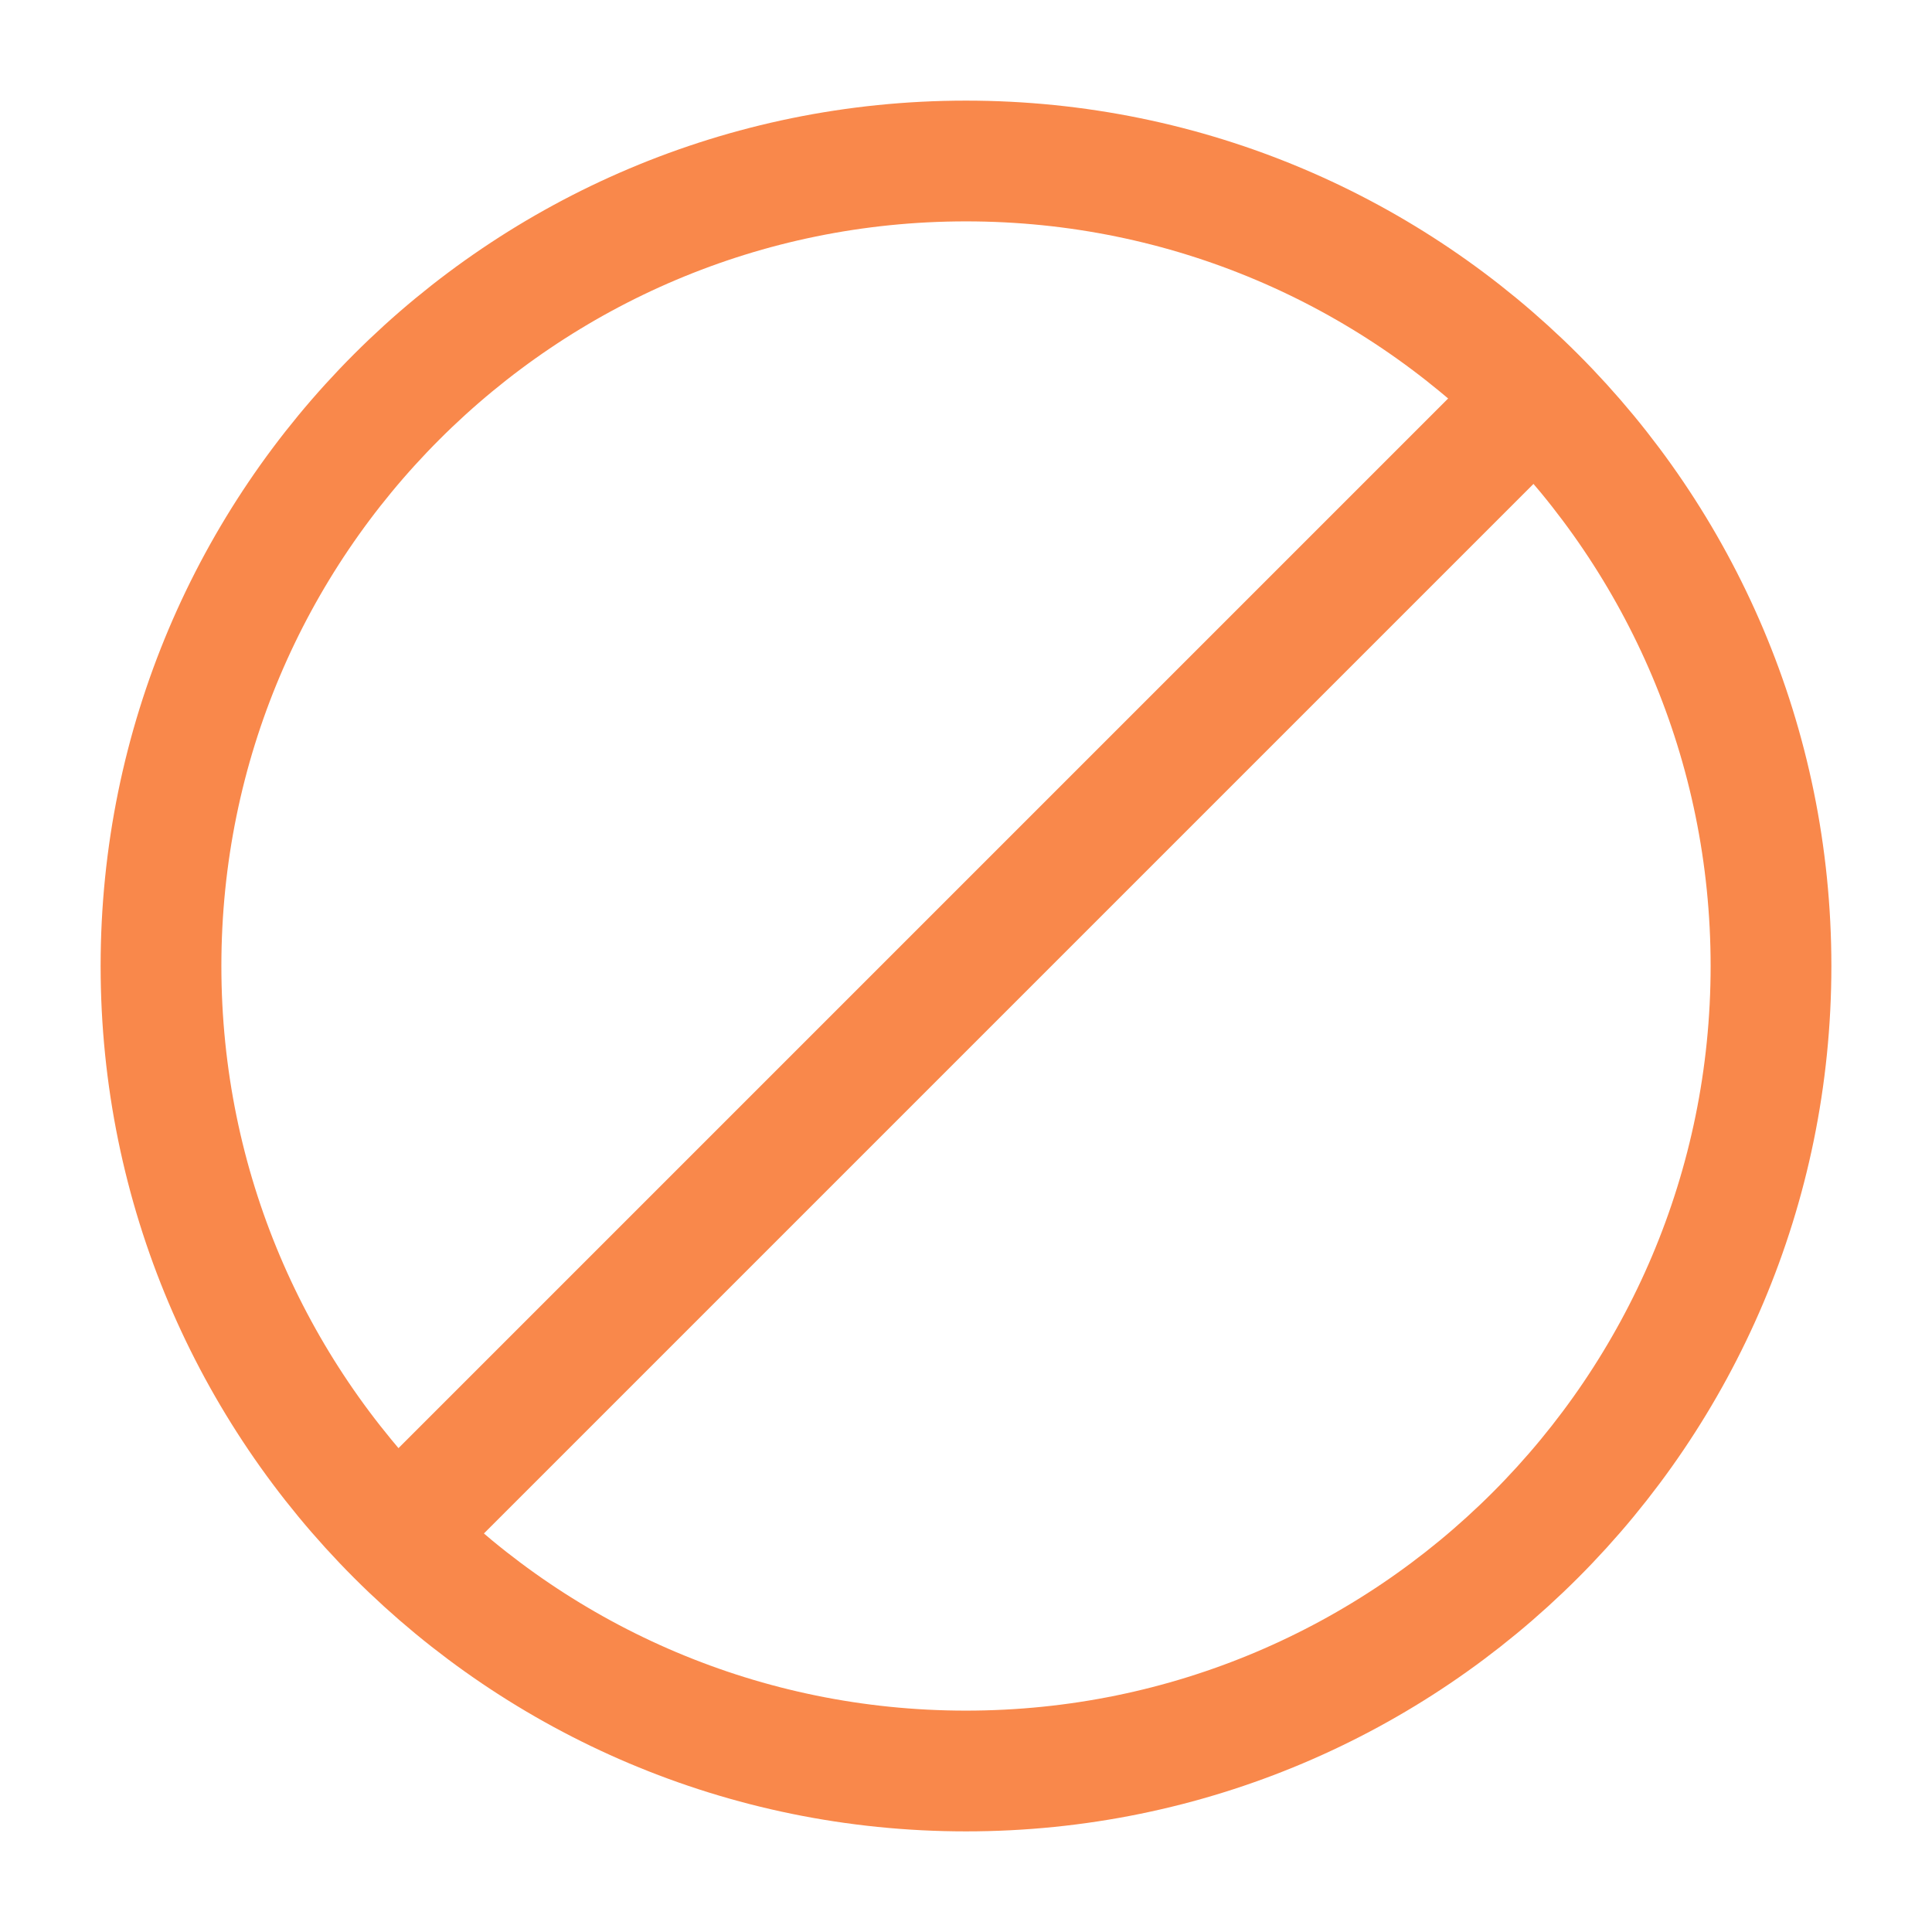 <svg width="48" height="48" viewBox="0 0 48 48" fill="none" xmlns="http://www.w3.org/2000/svg">
<path d="M24 44C35.046 44 44 35.046 44 24C44 12.954 35.046 4 24 4C12.954 4 4 12.954 4 24C4 35.046 12.954 44 24 44Z" stroke="#F9884B" stroke-width="3" stroke-linecap="round" stroke-linejoin="round"/>
<path d="M10 38L38 10" stroke="#F9884B" stroke-width="3" stroke-linecap="round" stroke-linejoin="round"/>
</svg>
